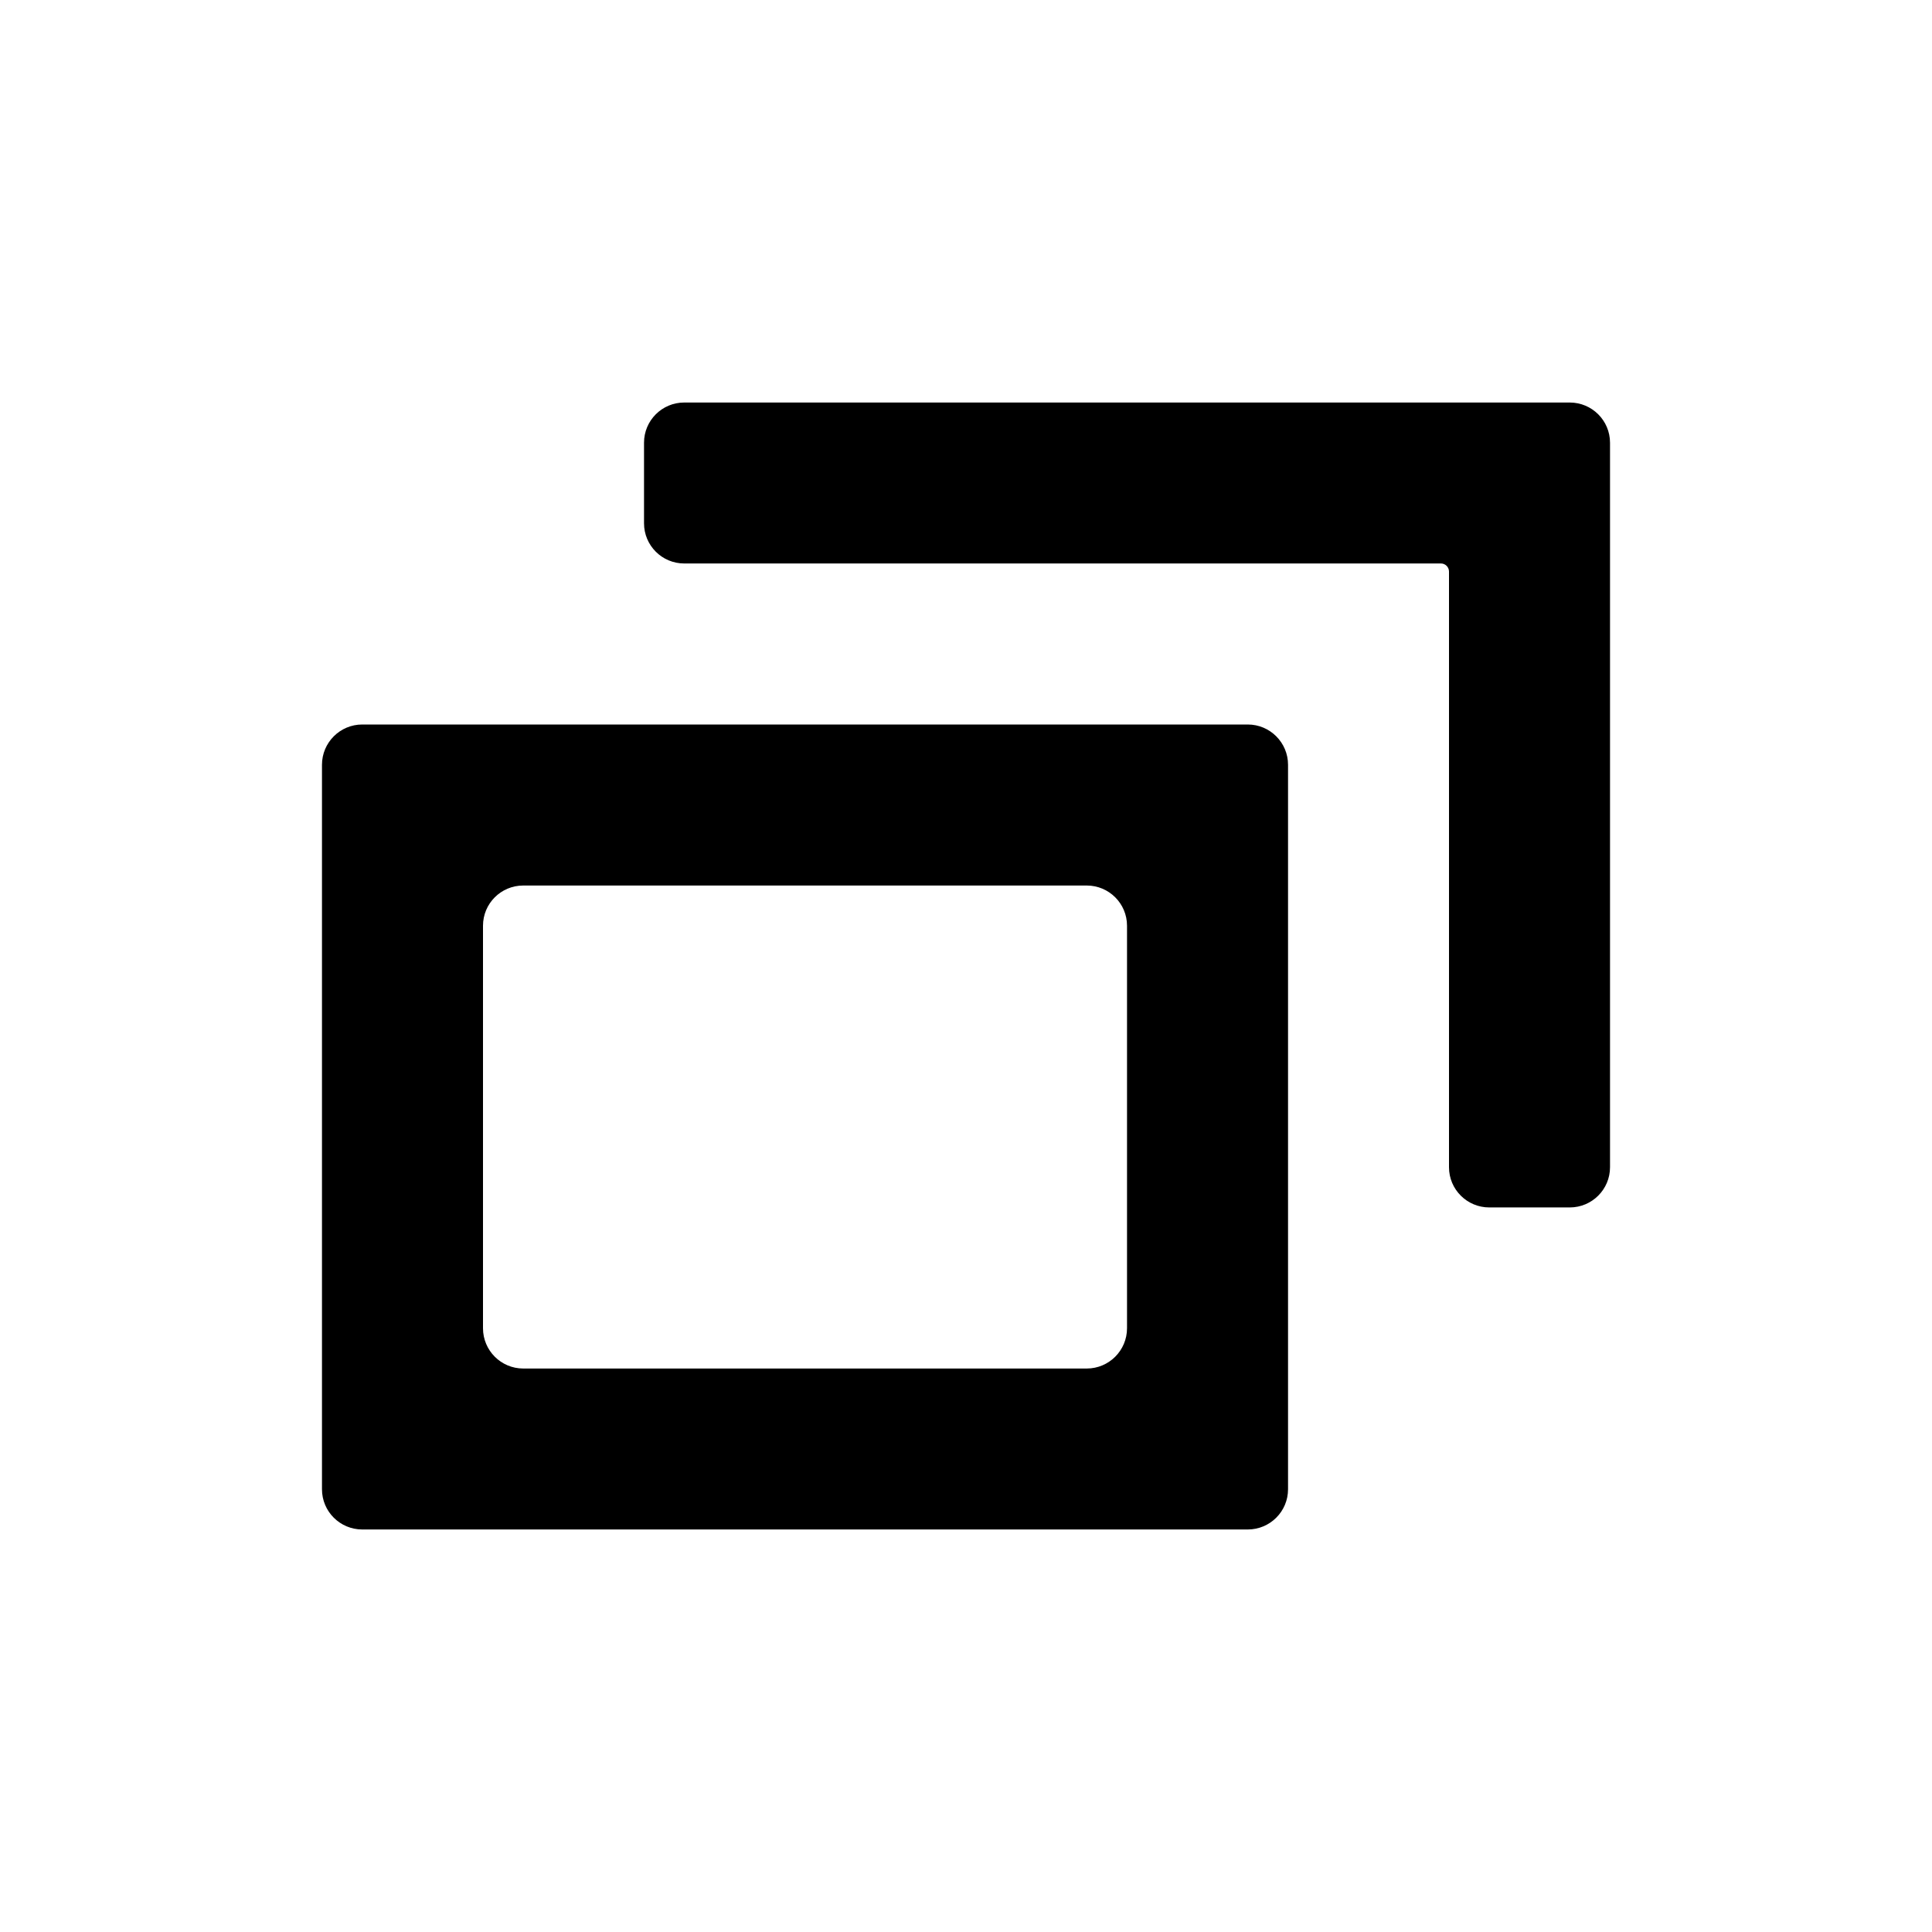 <svg width="32" height="32" viewBox="0 0 32 32" fill="none" xmlns="http://www.w3.org/2000/svg">
<path d="M24 19.333V9.467C24 9.393 23.94 9.333 23.867 9.333L11.333 9.333C10.965 9.333 10.667 9.035 10.667 8.667V7.333C10.667 6.965 10.965 6.667 11.333 6.667H26C26.368 6.667 26.667 6.965 26.667 7.333V19.333C26.667 19.701 26.368 19.999 26 19.999H24.667C24.299 19.999 24 19.701 24 19.333Z" fill="currentColor"/>
<path fill-rule="evenodd" clip-rule="evenodd" d="M6 12C5.632 12 5.333 12.299 5.333 12.667V24.667C5.333 25.035 5.632 25.333 6 25.333H20.667C21.035 25.333 21.334 25.035 21.334 24.667V12.667C21.334 12.299 21.035 12 20.667 12H6ZM8.667 14.667C8.298 14.667 8 14.965 8 15.333V22C8 22.368 8.298 22.667 8.667 22.667H18C18.368 22.667 18.667 22.368 18.667 22V15.333C18.667 14.965 18.368 14.667 18 14.667H8.667Z" fill="currentColor"/>
</svg>
